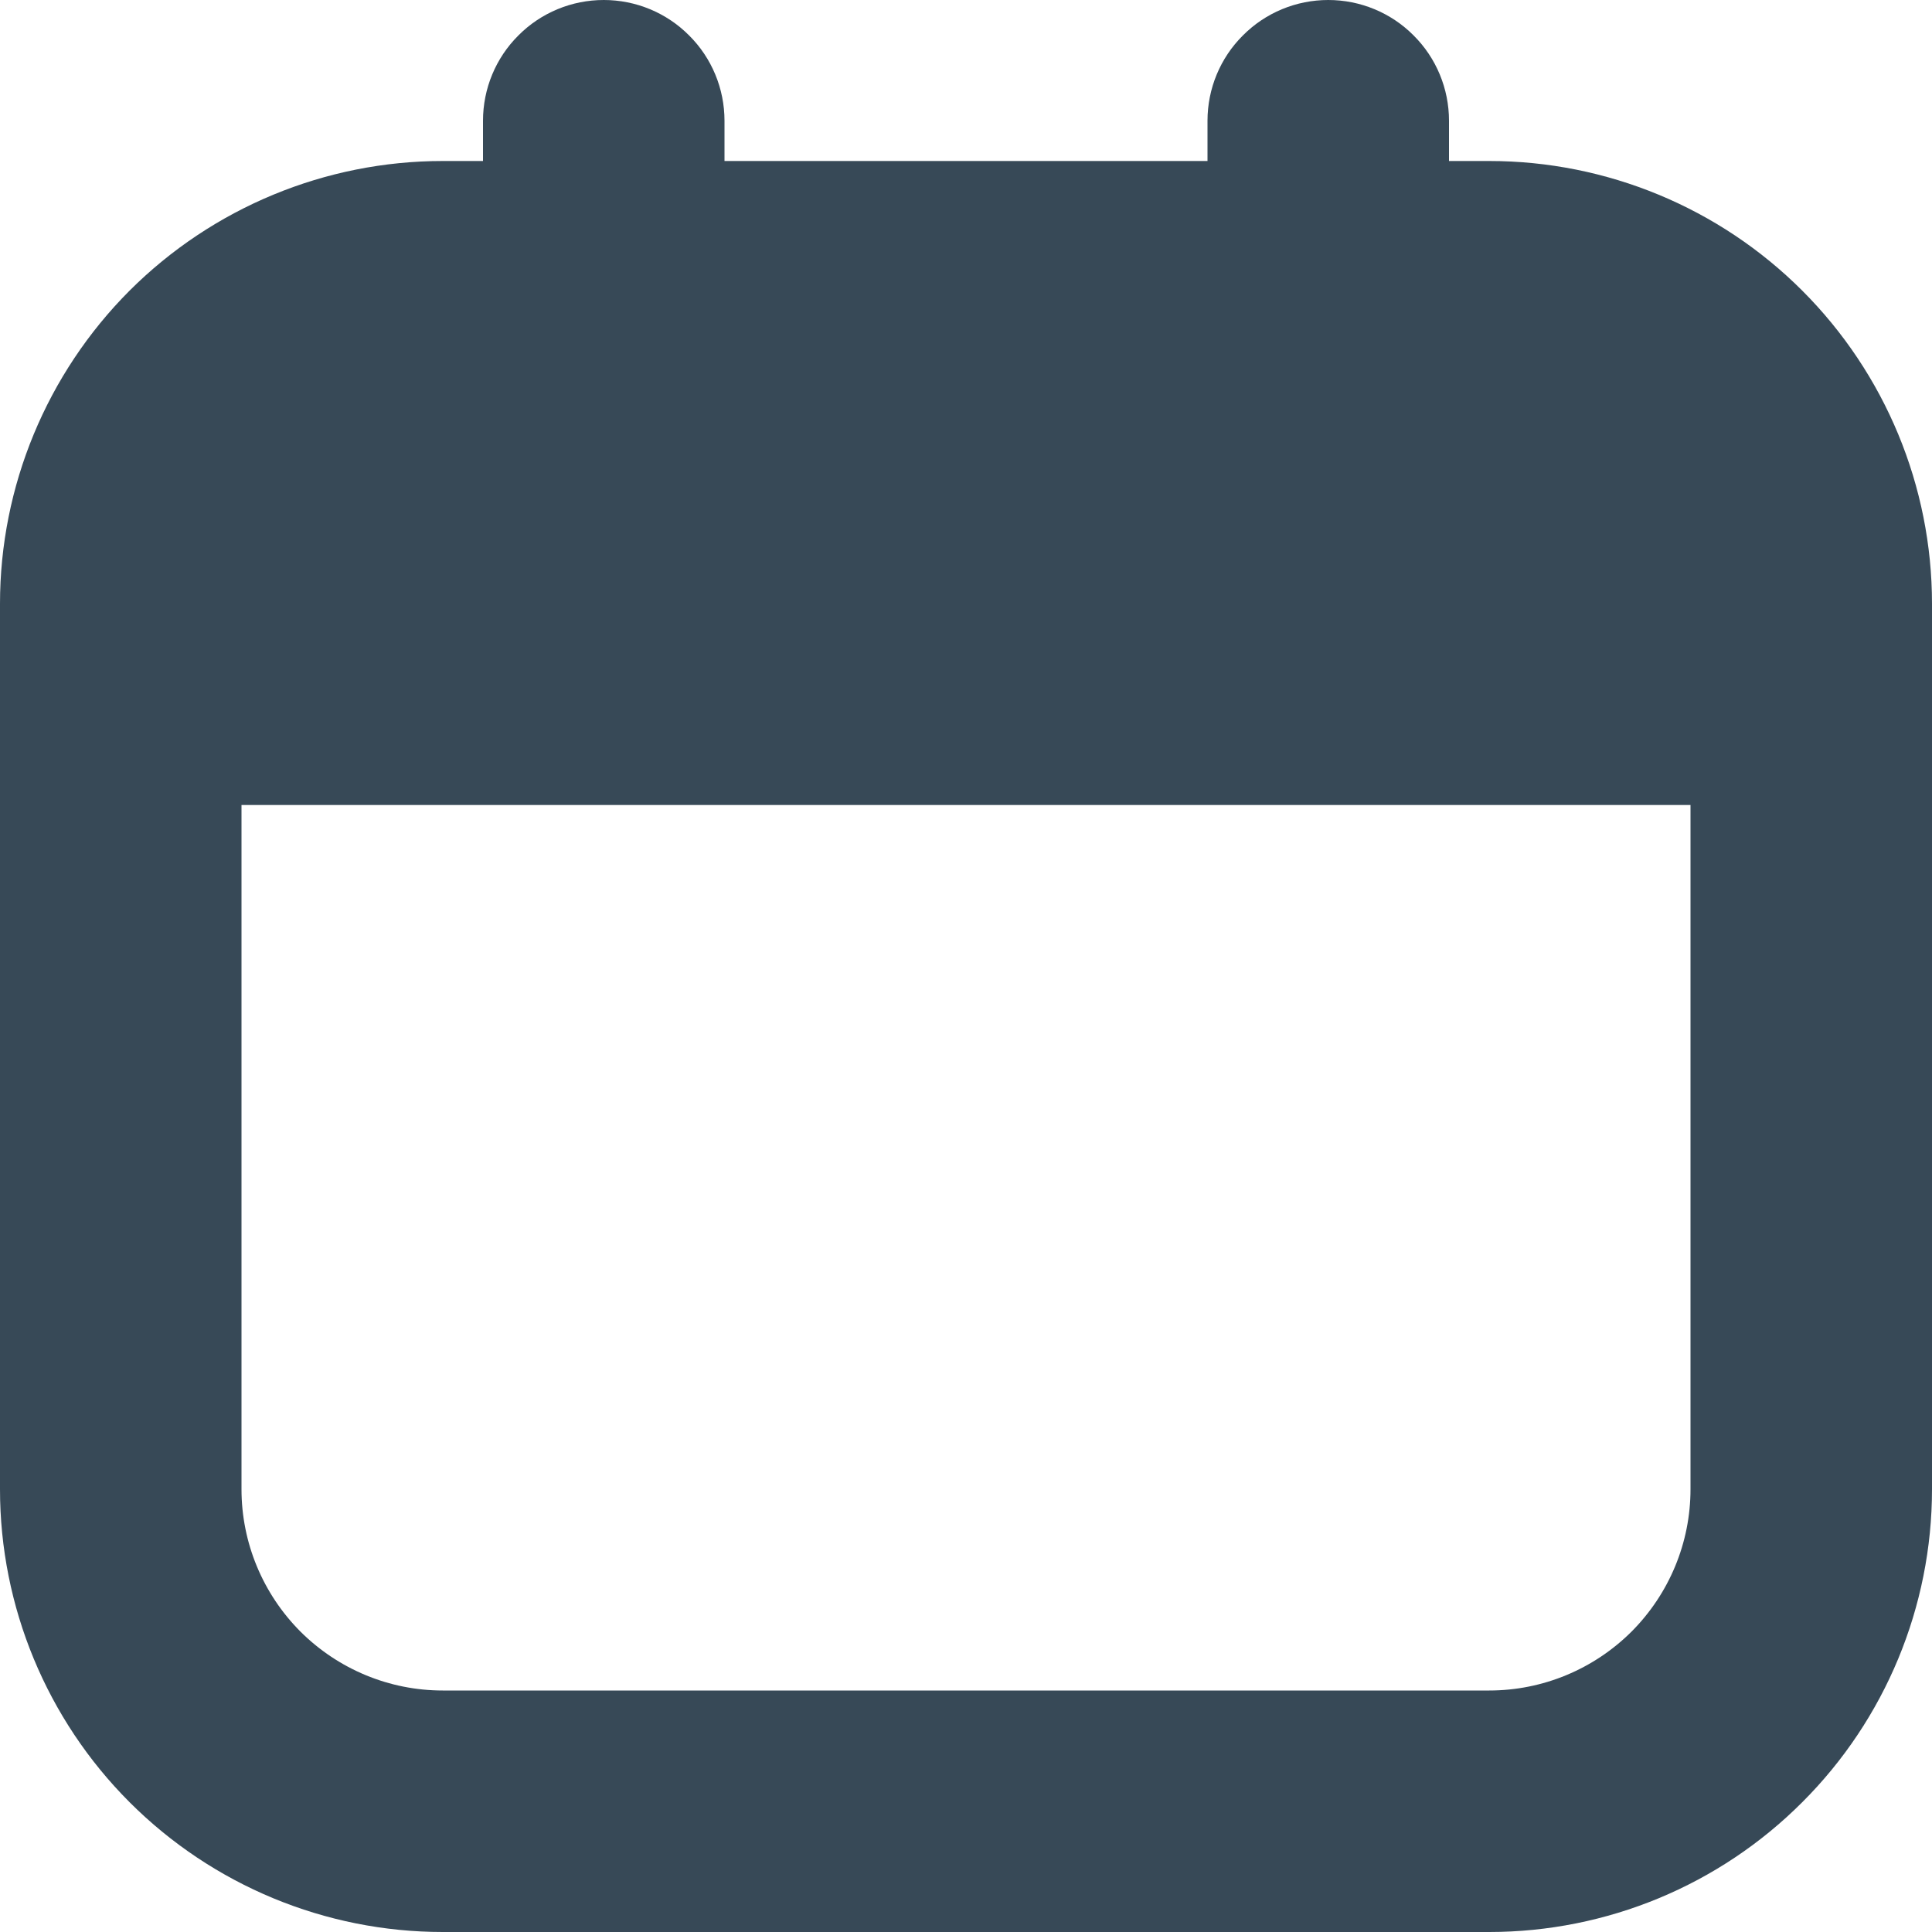 <svg width="12" height="12" viewBox="0 0 12 12" fill="none" xmlns="http://www.w3.org/2000/svg">
<g clip-path="url(#clip0_86_1627)">
<path d="M9.25 1H9V0.75C9 0.551 8.921 0.36 8.78 0.22C8.64 0.079 8.449 0 8.25 0V0C8.051 0 7.86 0.079 7.72 0.22C7.579 0.36 7.5 0.551 7.5 0.75V1H4.5V0.75C4.5 0.551 4.421 0.36 4.28 0.22C4.14 0.079 3.949 0 3.75 0V0C3.551 0 3.36 0.079 3.22 0.22C3.079 0.36 3 0.551 3 0.75V1H2.75C2.021 1 1.321 1.29 0.805 1.805C0.29 2.321 0 3.021 0 3.75L0 9.25C0 9.979 0.29 10.679 0.805 11.194C1.321 11.71 2.021 12 2.75 12H9.25C9.979 12 10.679 11.71 11.194 11.194C11.71 10.679 12 9.979 12 9.25V3.75C12 3.021 11.71 2.321 11.194 1.805C10.679 1.29 9.979 1 9.25 1ZM9.25 10.5H2.75C2.418 10.5 2.101 10.368 1.866 10.134C1.632 9.899 1.5 9.582 1.5 9.25V5H10.5V9.25C10.5 9.582 10.368 9.899 10.134 10.134C9.899 10.368 9.582 10.5 9.25 10.5Z" fill="#374957"/>
</g>
<defs>
<clipPath id="clip0_86_1627">
<rect width="12" height="12" fill="white"/>
</clipPath>
</defs>
</svg>
